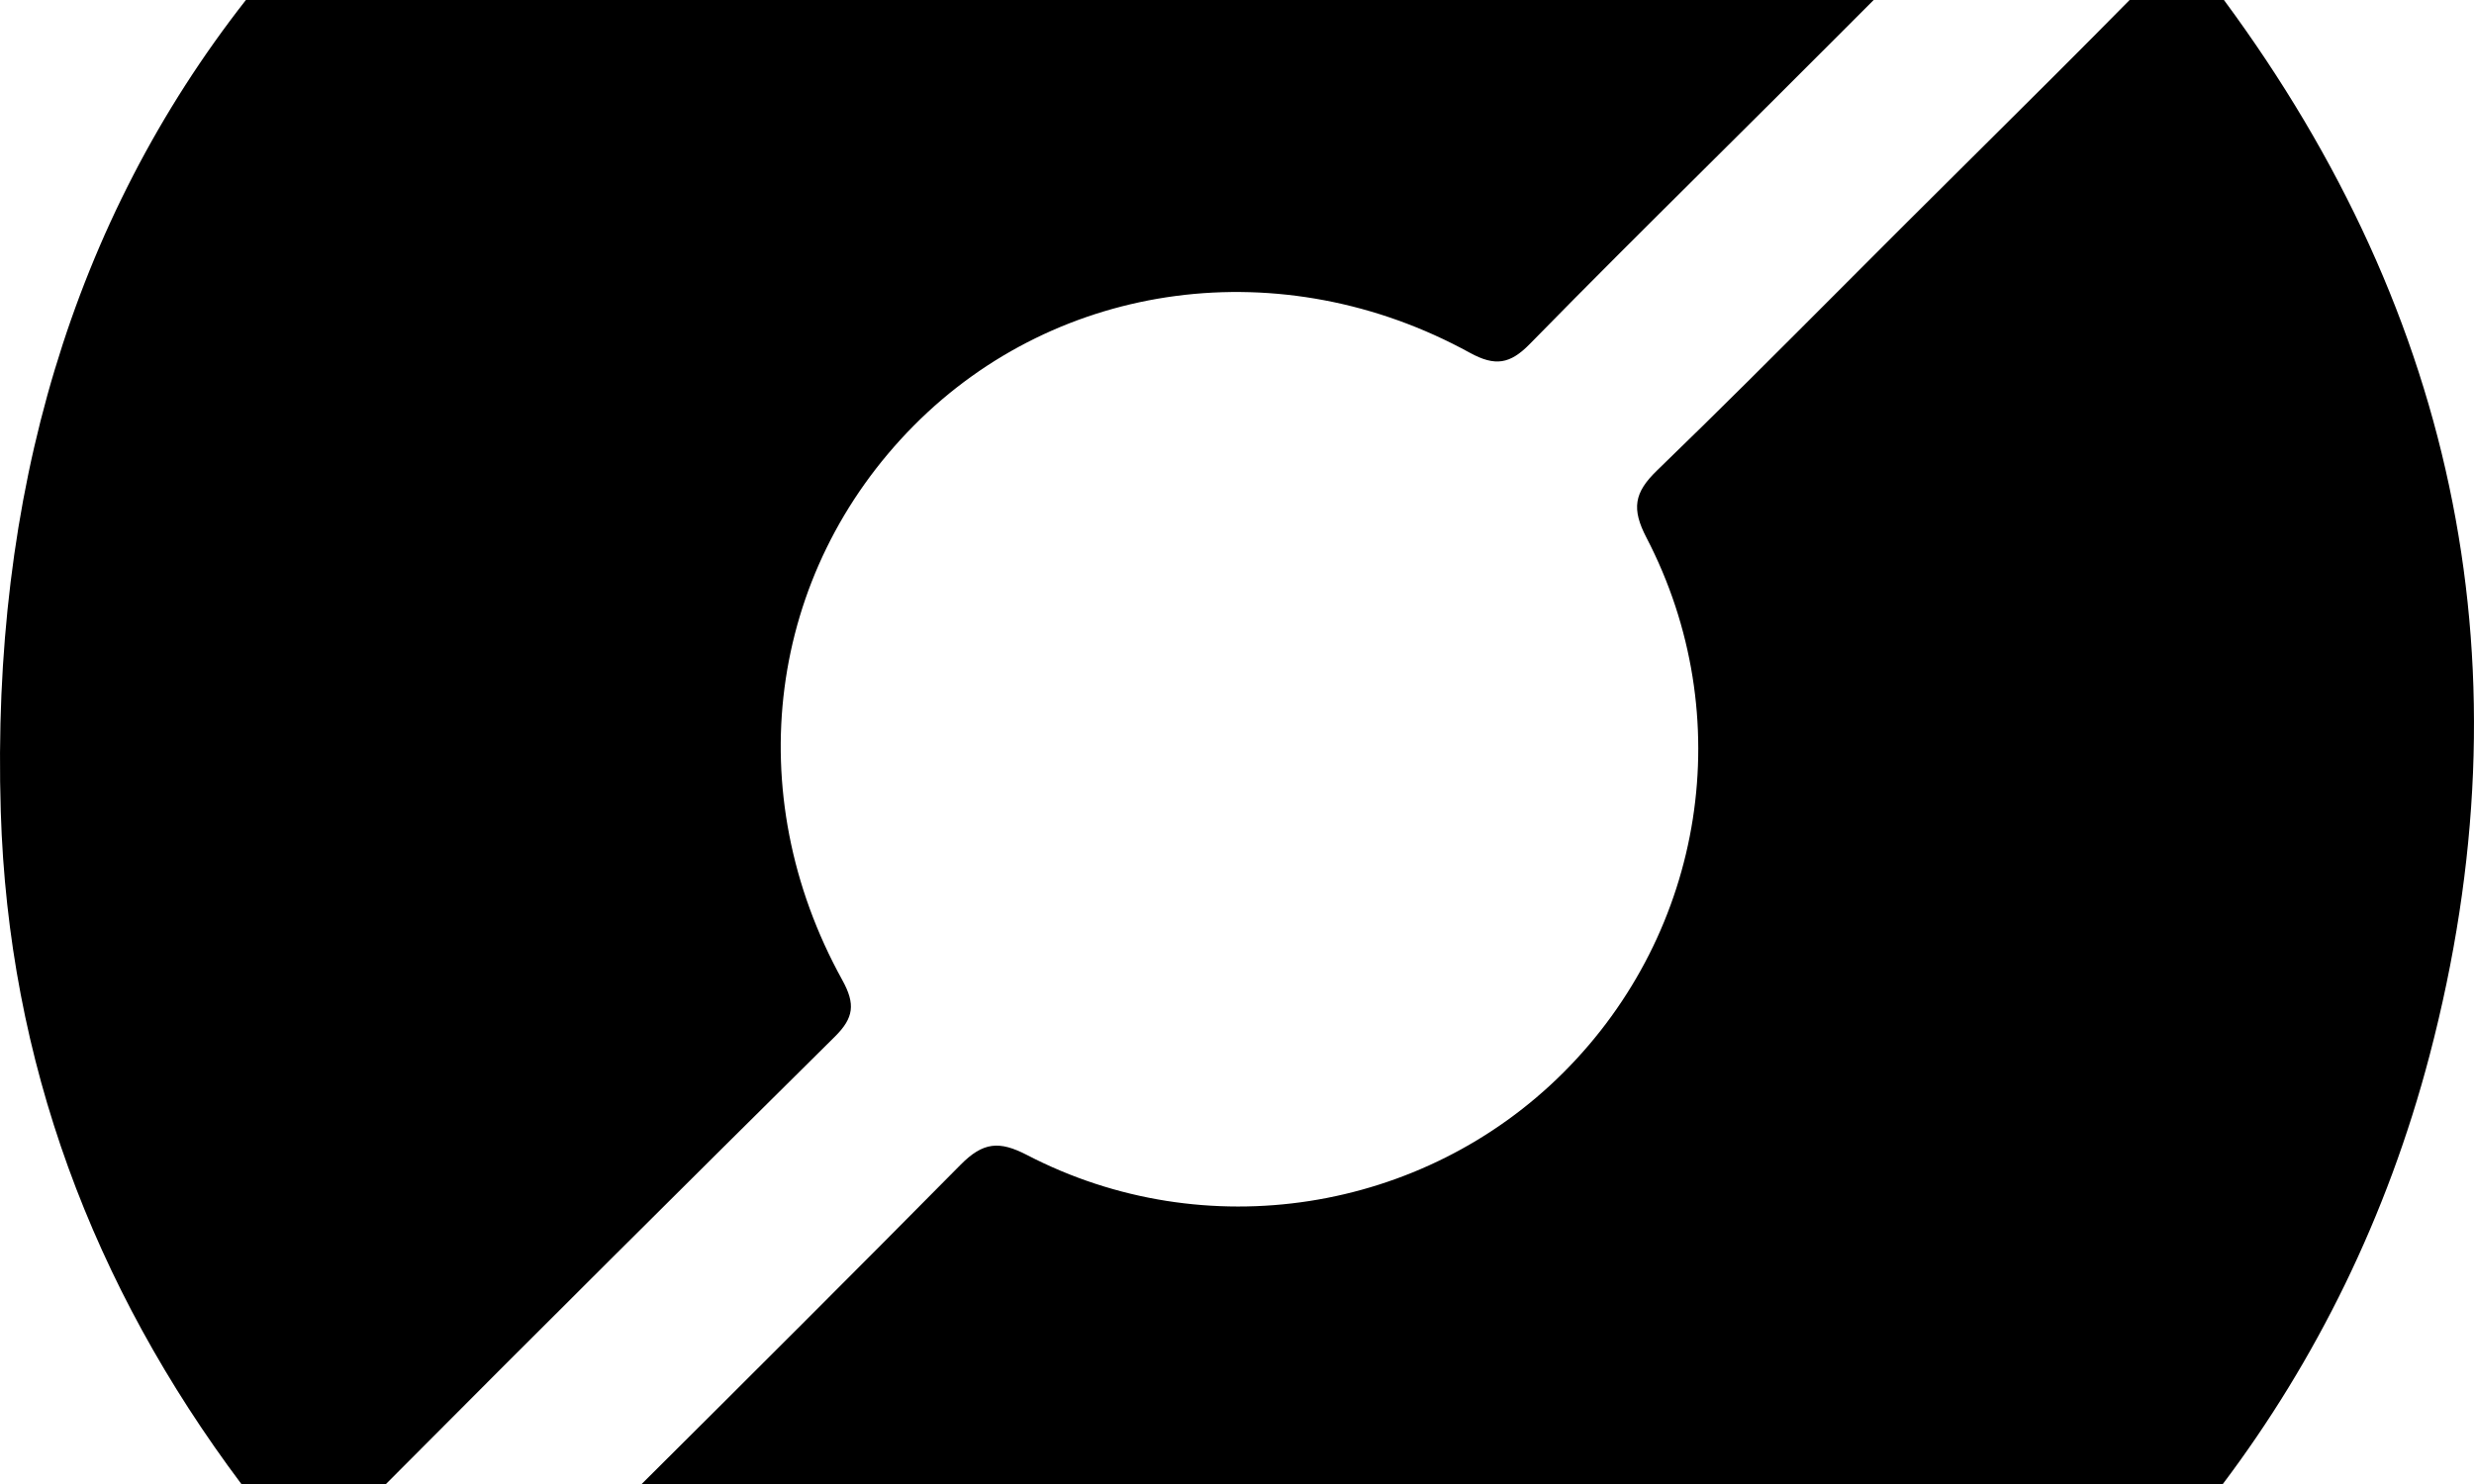 <svg width="1000" height="600" viewBox="0 0 1000 600" fill="none" xmlns="http://www.w3.org/2000/svg">
<path fill-rule="evenodd" clip-rule="evenodd" d="M757.354 0H99.393C29.386 89.356 -3.605 199.837 0.312 328.106C3.392 429.316 37.536 519.906 97.558 600H156.017C216.24 539.439 276.813 479.206 337.499 419.086C345.08 411.552 345.841 406.003 340.485 396.296C298.587 320.518 310.398 231.531 369.42 172.024C427.805 113.179 518.385 101.029 594.128 142.633C604.381 148.24 610.37 147.228 618.376 139.047C642.219 114.676 666.413 90.64 690.61 66.6L690.812 66.399C699.821 57.45 708.829 48.5 717.82 39.533C726.909 30.468 735.983 21.388 745.058 12.306L745.104 12.26L745.188 12.176L745.983 11.38L746.086 11.277C749.842 7.518 753.597 3.758 757.354 0ZM898.481 600H259.373C302.458 557.108 345.526 514.193 388.25 470.949C397.401 461.684 403.923 461.177 415.163 467.007C487.042 504.336 575.219 490.381 632.007 433.576C689.12 376.476 703.012 289.562 665.499 217.37C659.458 205.741 660.475 199.233 669.708 190.278C694.518 166.308 718.892 141.871 743.258 117.442C752.433 108.243 761.606 99.047 770.802 89.875C779.934 80.768 789.085 71.68 798.237 62.592C819.166 41.809 840.096 21.024 860.797 0H898.927C993.644 128.229 1022.85 271.133 982.055 426.675C964.919 492.02 936.015 550.172 898.481 600Z" fill="black"/>
</svg>
